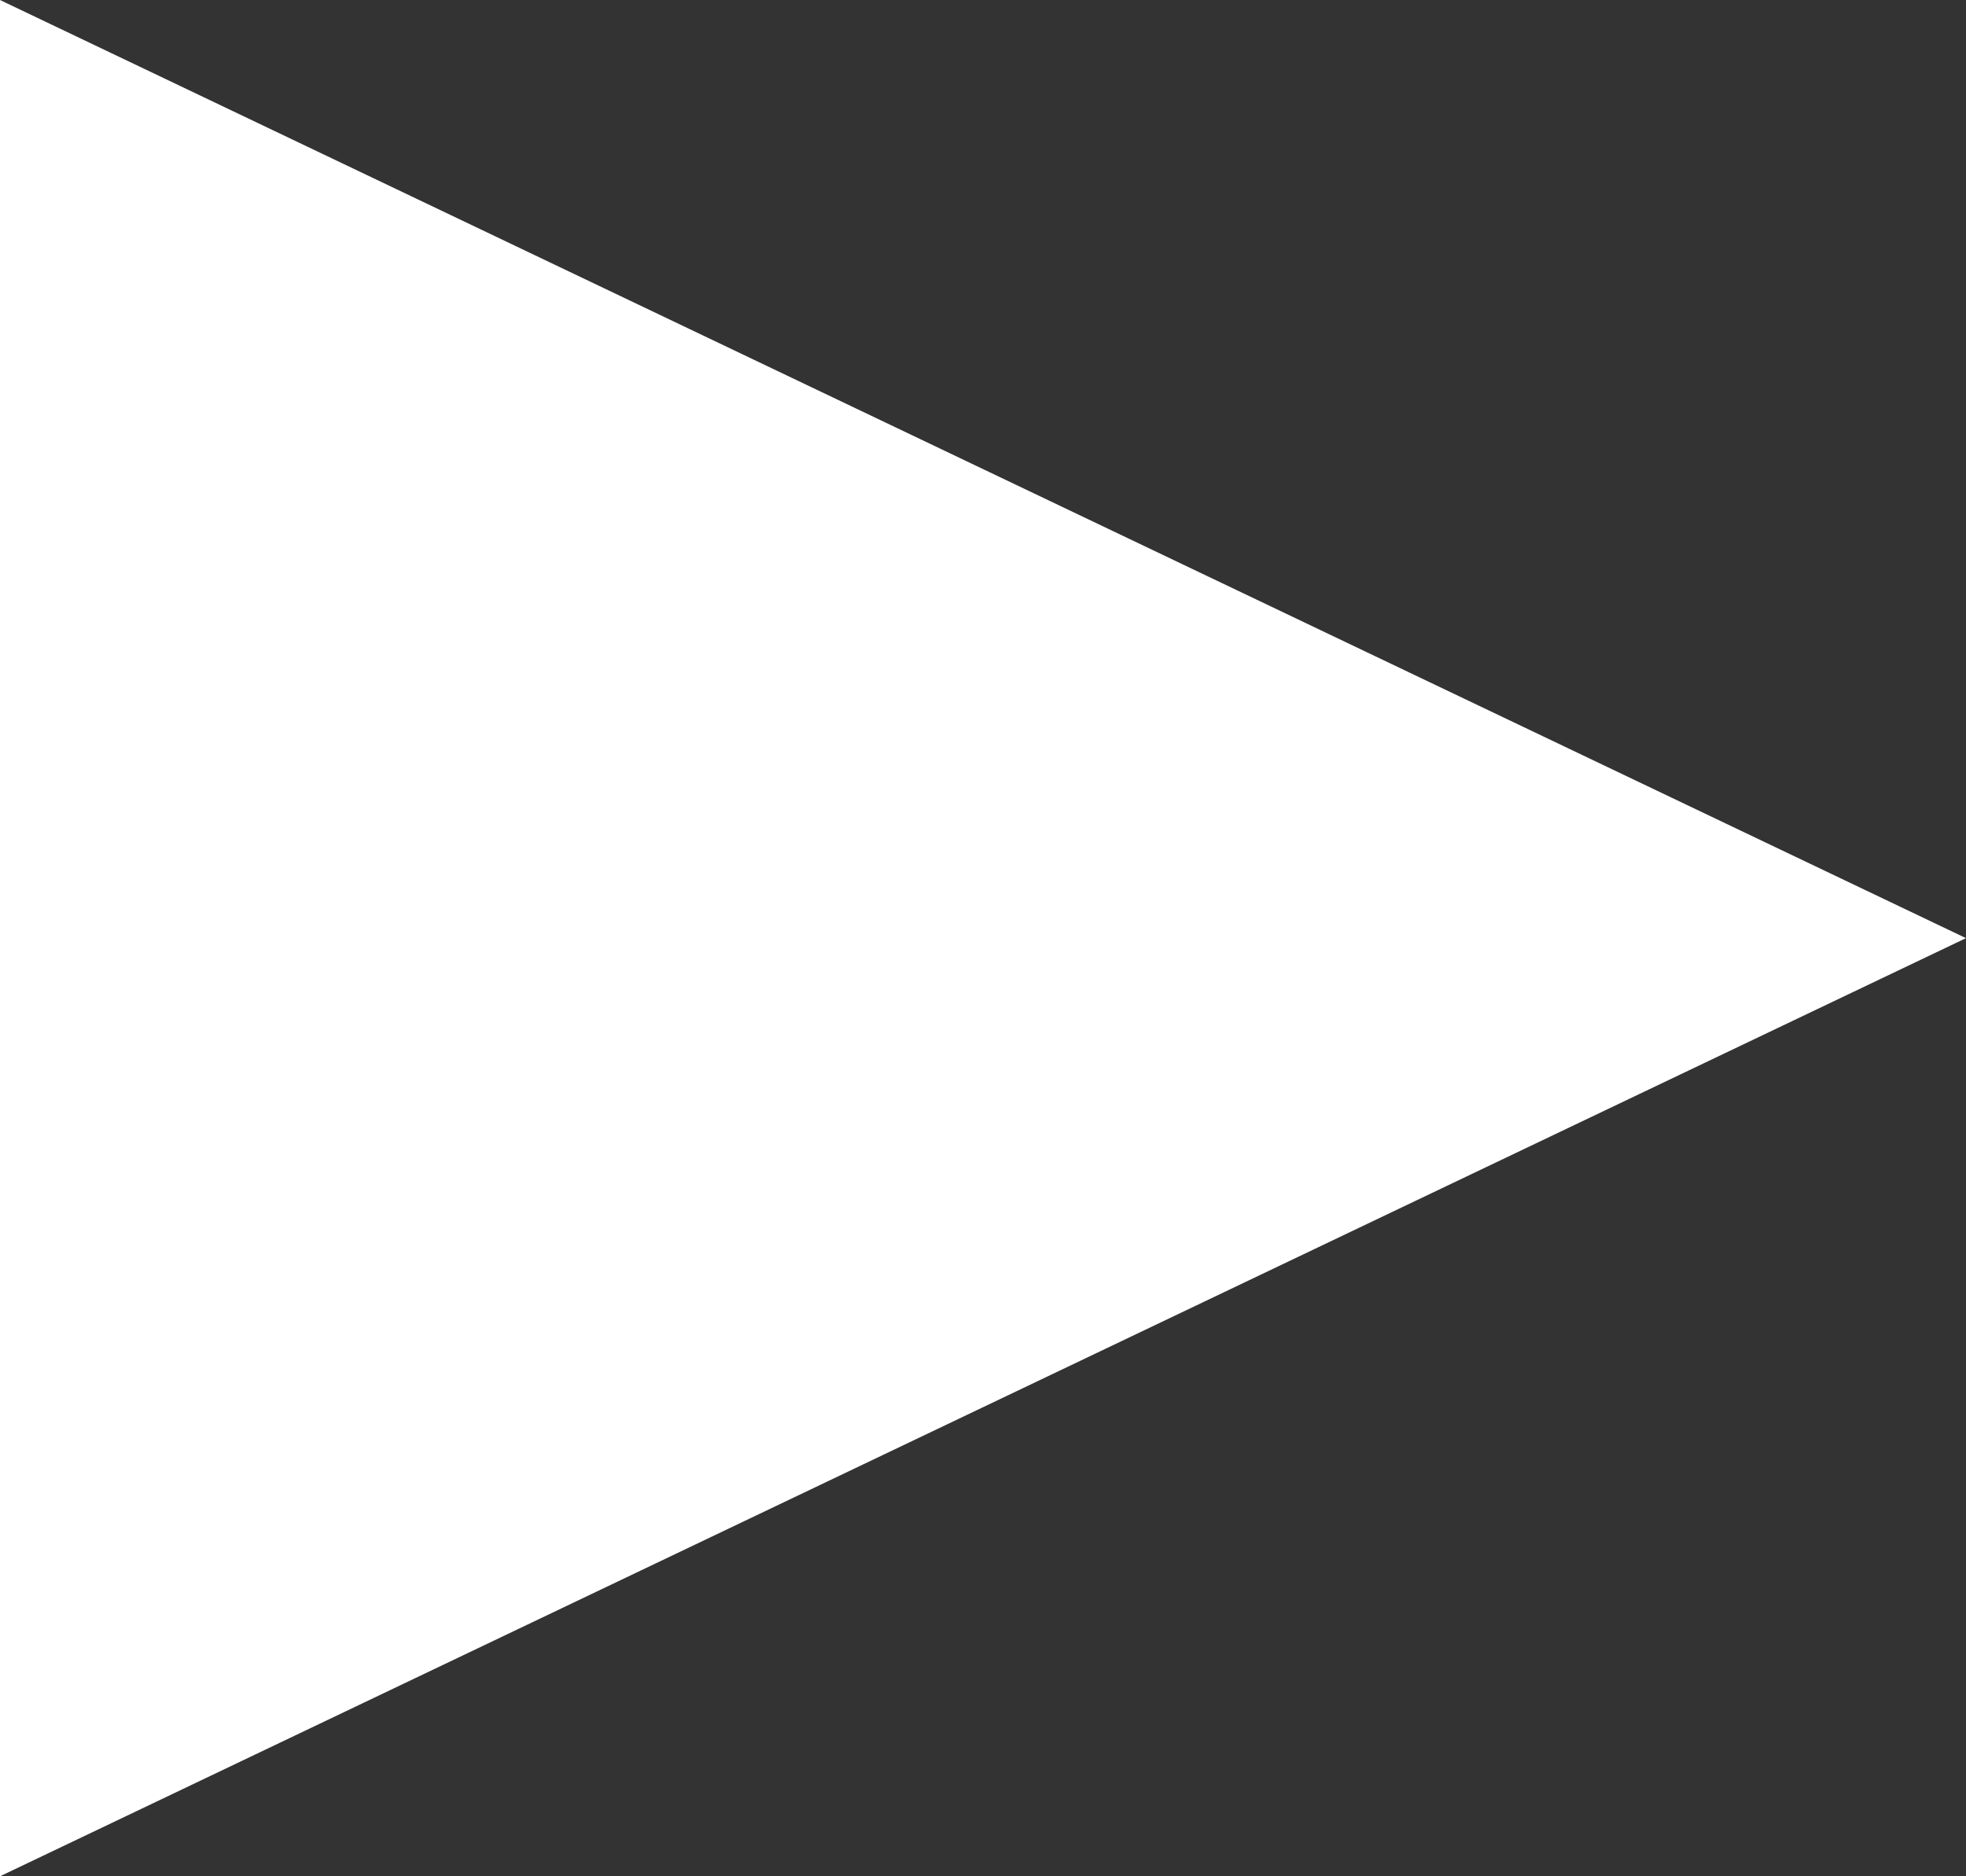 <svg xmlns="http://www.w3.org/2000/svg" width="44" height="42" viewBox="0 0 44 42"><rect x="0" y="0" width="44" height="42" fill="#333333" stroke="none"/><path d="M21,0,42,44H0Z" transform="translate(44) rotate(90)" fill="#fff"/></svg>
